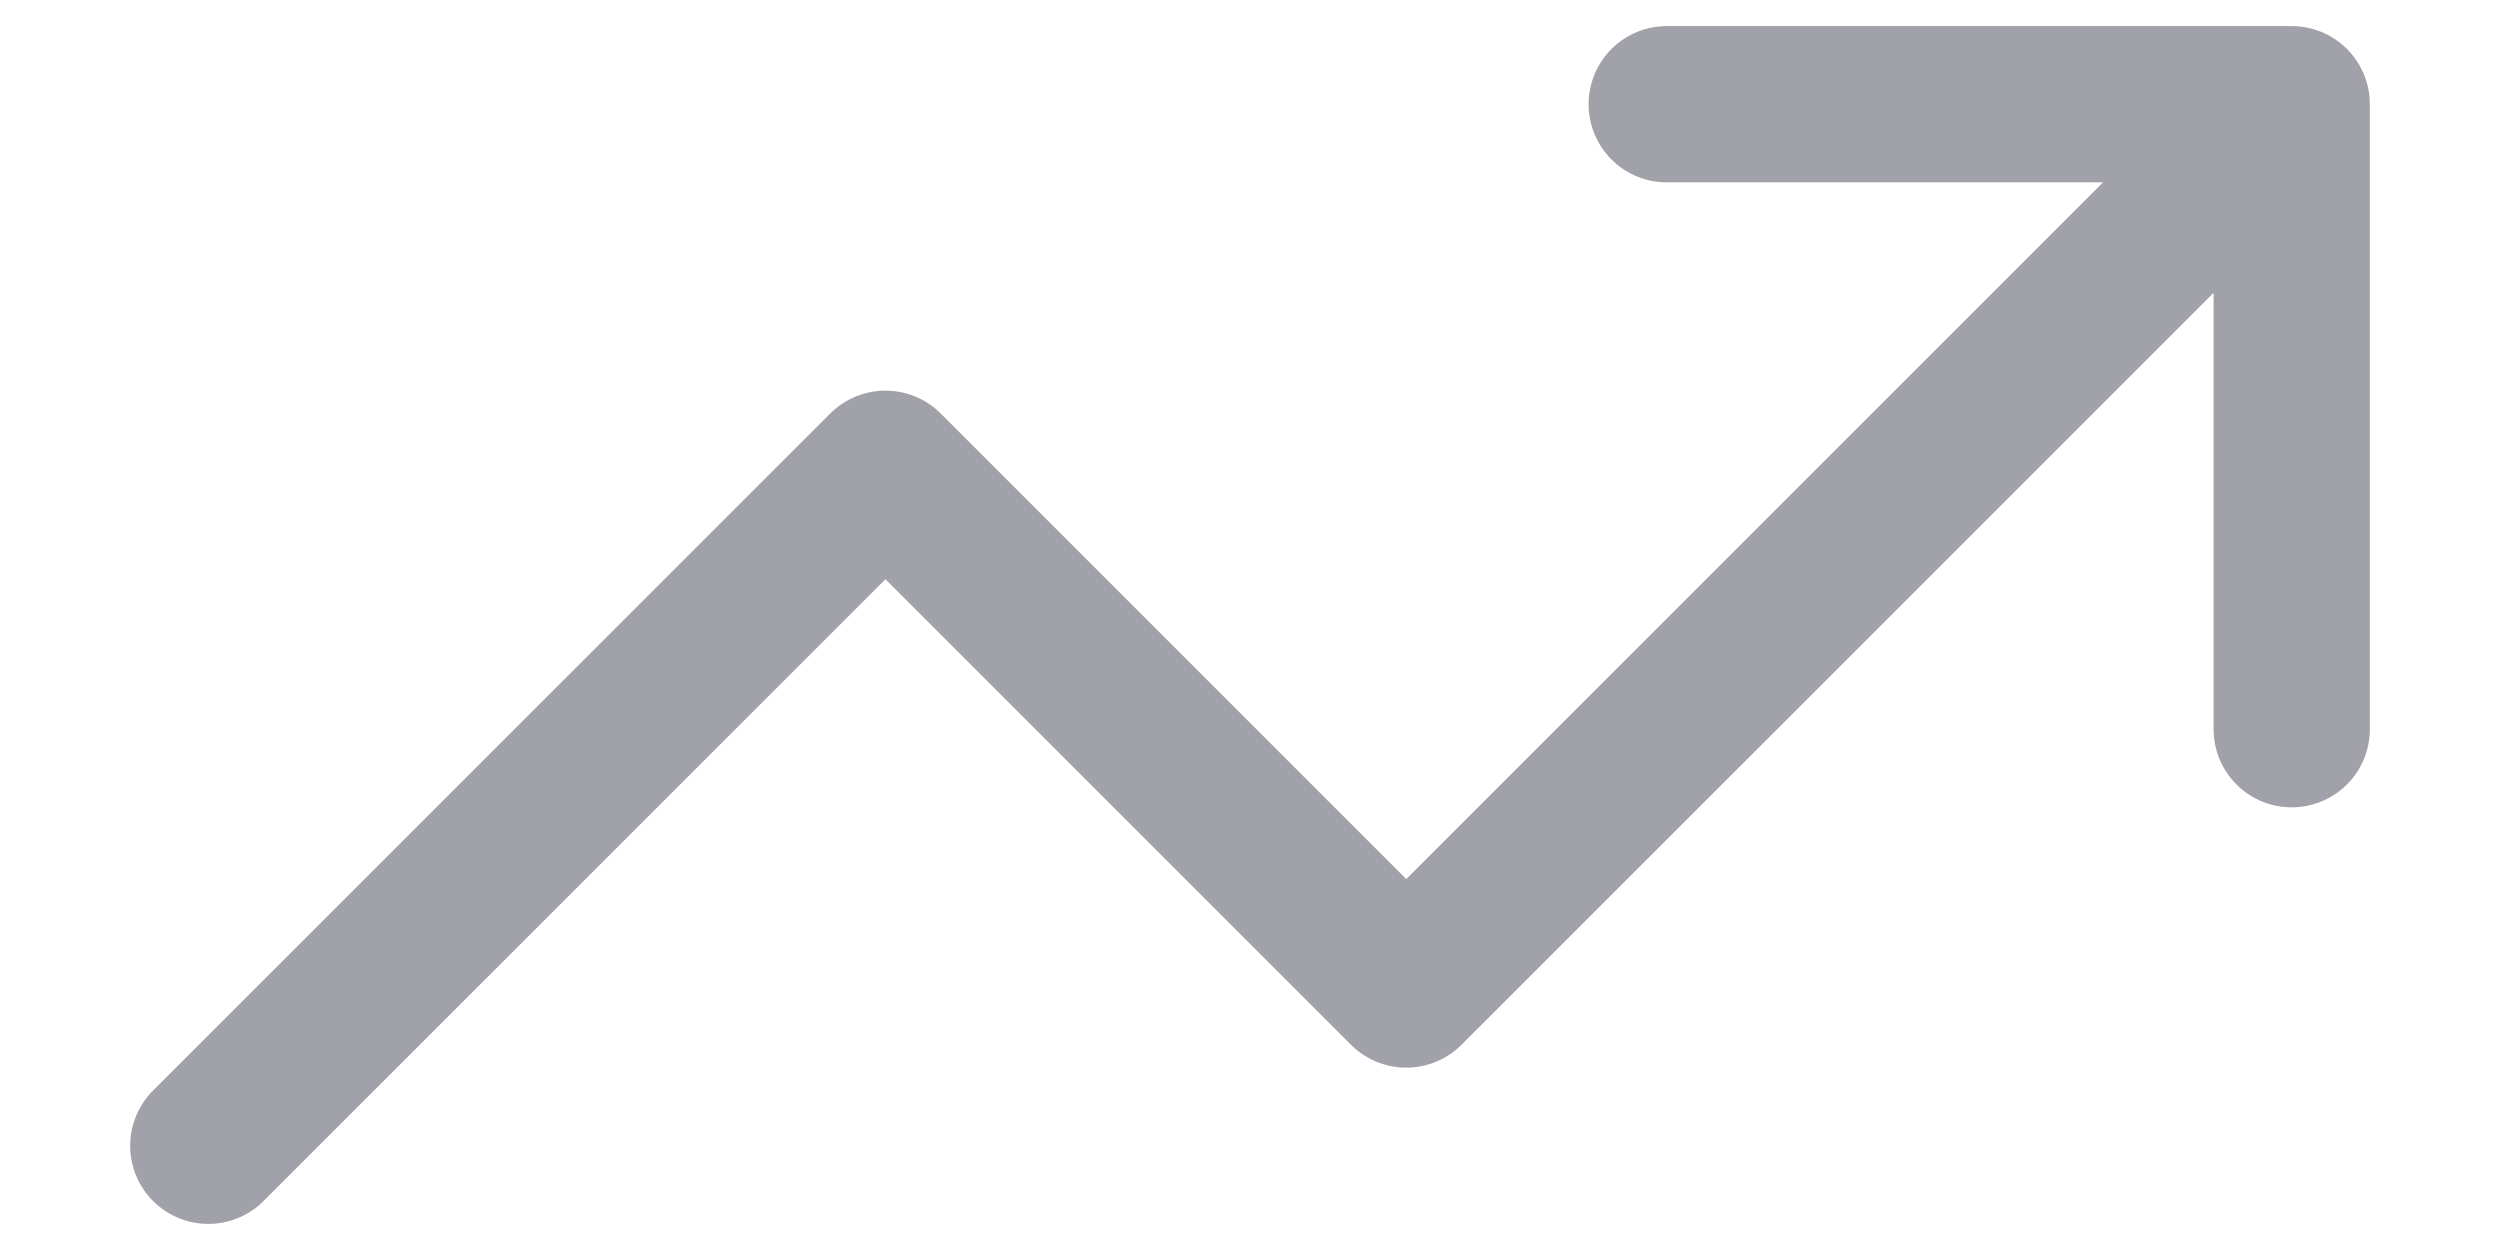 <svg width="16" height="8" viewBox="0 0 16 8" fill="none" xmlns="http://www.w3.org/2000/svg">
<path d="M14.667 0.667L9 6.333L5.667 3L1.333 7.333M14.667 0.667H10.667M14.667 0.667V4.667" stroke="#A1A1AA" stroke-linecap="round" stroke-linejoin="round"/>
</svg>
